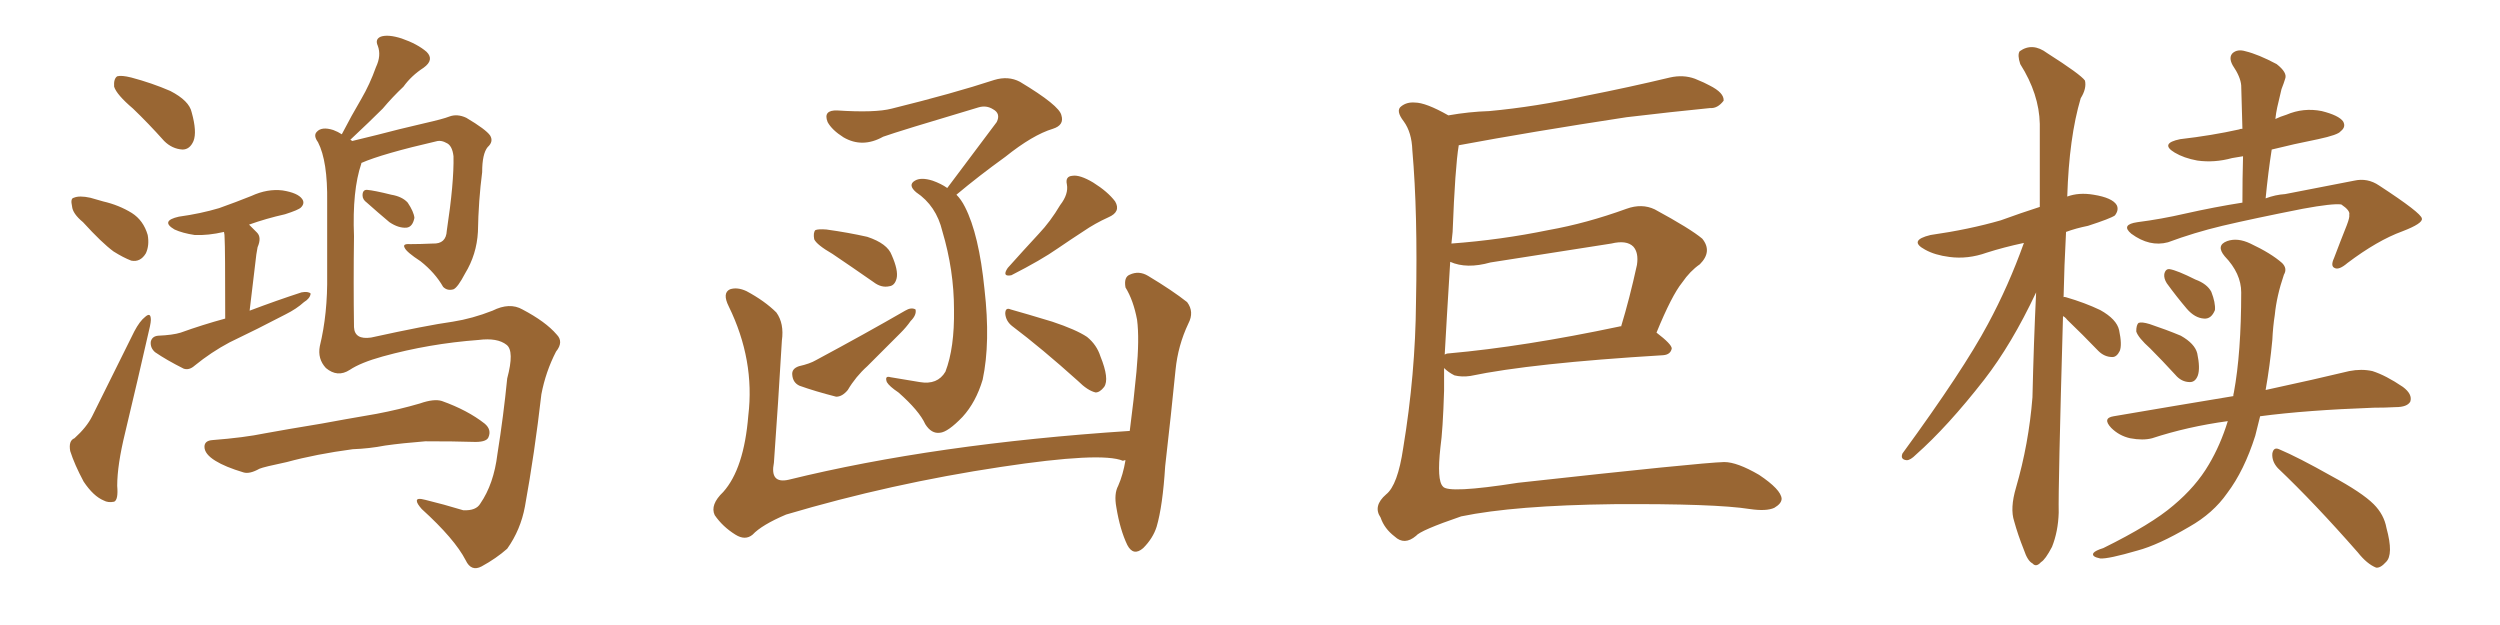 <svg xmlns="http://www.w3.org/2000/svg" xmlns:xlink="http://www.w3.org/1999/xlink" width="600" height="150"><path fill="#996633" padding="10" d="M31.93 26.07L31.93 26.07Q27.98 22.71 27.39 20.80L27.39 20.80Q27.25 18.90 28.13 18.31L28.13 18.31Q29.15 18.02 31.49 18.60L31.49 18.60Q36.47 19.92 40.87 21.83L40.87 21.83Q45.41 24.17 46.00 26.95L46.00 26.95Q47.31 31.64 46.44 33.84L46.44 33.84Q45.56 35.89 43.80 35.89L43.80 35.89Q41.31 35.74 39.40 33.84L39.40 33.84Q35.60 29.59 31.93 26.07ZM19.92 53.32L19.92 53.32Q17.43 51.27 17.29 49.51L17.29 49.51Q16.85 47.61 17.72 47.46L17.72 47.46Q19.04 46.88 21.68 47.46L21.68 47.46Q23.29 47.90 24.76 48.34L24.76 48.34Q28.56 49.22 31.64 51.12L31.64 51.12Q34.42 52.88 35.45 56.40L35.45 56.40Q35.89 58.89 35.01 60.79L35.01 60.79Q33.69 62.99 31.49 62.55L31.49 62.55Q29.59 61.82 27.25 60.35L27.25 60.35Q24.46 58.30 19.92 53.32ZM17.87 105.18L17.87 105.18Q20.80 102.54 22.12 99.90L22.12 99.90Q26.81 90.53 32.23 79.54L32.23 79.54Q33.54 77.05 34.86 76.03L34.86 76.03Q36.04 75 36.18 76.32L36.18 76.32Q36.33 77.05 35.74 79.39L35.74 79.39Q33.11 90.97 30.03 103.86L30.03 103.86Q28.13 111.62 28.13 116.60L28.13 116.60Q28.42 119.97 27.39 120.41L27.39 120.41Q25.93 120.70 24.90 120.12L24.90 120.12Q22.41 119.09 20.07 115.58L20.07 115.58Q17.87 111.47 16.85 108.25L16.85 108.25Q16.41 105.76 17.87 105.18ZM54.05 76.46L54.05 76.46Q54.05 59.18 53.91 57.28L53.91 57.28Q53.91 56.25 53.76 55.66L53.76 55.66Q49.95 56.54 46.73 56.40L46.73 56.40Q43.80 55.96 41.89 55.08L41.89 55.08Q38.38 53.03 42.92 52.00L42.92 52.00Q48.19 51.27 52.59 49.95L52.59 49.95Q56.69 48.49 60.35 47.02L60.35 47.02Q64.16 45.26 67.82 45.70L67.82 45.70Q71.48 46.29 72.51 47.75L72.51 47.75Q73.24 48.78 72.22 49.80L72.22 49.80Q71.63 50.39 68.41 51.42L68.41 51.42Q63.87 52.44 59.77 53.91L59.77 53.91Q60.64 54.79 61.67 55.81L61.67 55.81Q62.84 56.98 61.82 59.33L61.82 59.33Q61.67 60.06 61.52 61.08L61.52 61.08Q60.79 66.94 59.91 74.56L59.91 74.56Q66.50 72.07 72.36 70.17L72.36 70.17Q73.97 69.87 74.56 70.46L74.56 70.46Q74.41 71.63 72.95 72.51L72.95 72.51Q71.19 74.12 68.55 75.44L68.55 75.44Q61.82 78.96 55.08 82.18L55.08 82.18Q50.68 84.52 46.73 87.74L46.73 87.74Q45.41 88.92 44.09 88.48L44.09 88.48Q39.99 86.43 37.21 84.52L37.21 84.52Q36.04 83.50 36.18 82.03L36.18 82.03Q36.47 80.71 37.94 80.57L37.94 80.57Q41.46 80.42 43.36 79.83L43.36 79.83Q48.63 77.93 54.05 76.46ZM86.72 39.11L86.72 39.11Q86.72 39.11 86.72 39.26L86.72 39.26Q84.52 45.70 84.96 56.69L84.96 56.69Q84.81 67.82 84.96 78.52L84.96 78.52Q85.11 81.59 89.06 81.01L89.06 81.01Q102.39 78.08 108.69 77.20L108.69 77.20Q113.38 76.46 118.21 74.56L118.21 74.56Q122.31 72.51 125.39 74.27L125.39 74.27Q130.96 77.20 133.59 80.27L133.59 80.27Q135.35 82.03 133.45 84.38L133.45 84.38Q130.96 89.21 129.93 94.63L129.93 94.63Q128.32 108.69 125.98 121.58L125.98 121.58Q124.95 127.15 121.73 131.69L121.73 131.69Q119.09 134.03 115.58 135.94L115.58 135.94Q113.09 137.26 111.77 134.47L111.77 134.47Q109.13 129.35 101.22 122.17L101.22 122.17Q100.05 120.85 100.05 120.26L100.05 120.26Q99.90 119.38 102.10 119.97L102.10 119.97Q106.35 121.00 111.18 122.46L111.18 122.46Q114.26 122.61 115.28 120.85L115.28 120.85Q118.51 116.16 119.38 108.98L119.38 108.98Q120.85 99.76 121.73 90.82L121.73 90.82Q123.49 84.23 121.58 82.76L121.58 82.76Q119.38 81.01 114.84 81.59L114.84 81.59Q102.98 82.47 91.85 85.55L91.85 85.55Q86.57 87.01 83.94 88.77L83.94 88.77Q81.01 90.67 78.22 88.33L78.22 88.33Q76.17 86.13 76.76 83.06L76.76 83.06Q78.66 75.29 78.52 65.92L78.52 65.92Q78.52 56.10 78.52 48.49L78.52 48.49Q78.66 38.67 76.32 34.13L76.32 34.13Q75.15 32.52 76.03 31.64L76.03 31.64Q77.20 30.32 79.98 31.20L79.98 31.20Q81.15 31.64 82.03 32.23L82.03 32.23Q84.38 27.69 86.72 23.73L86.72 23.73Q88.77 20.21 90.23 16.11L90.23 16.11Q91.55 13.33 90.67 10.99L90.67 10.99Q89.94 9.38 91.41 8.79L91.41 8.79Q93.16 8.20 96.39 9.23L96.39 9.23Q100.20 10.55 102.39 12.45L102.39 12.45Q104.30 14.36 101.66 16.26L101.66 16.26Q98.73 18.16 96.83 20.80L96.83 20.80Q94.19 23.29 91.85 26.07L91.85 26.07Q88.92 29.00 84.08 33.54L84.08 33.54Q84.38 33.69 84.52 33.84L84.52 33.84Q87.01 33.25 90.53 32.37L90.53 32.37Q95.51 31.05 101.81 29.59L101.81 29.59Q106.35 28.56 107.81 27.98L107.81 27.98Q109.72 27.25 111.91 28.27L111.91 28.27Q116.60 31.05 117.63 32.52L117.63 32.52Q118.51 33.98 117.04 35.30L117.04 35.30Q115.72 36.91 115.72 41.31L115.72 41.31Q114.84 48.05 114.70 55.66L114.70 55.66Q114.40 61.08 111.62 65.63L111.62 65.63Q109.86 68.99 108.84 69.43L108.84 69.43Q107.37 69.87 106.35 68.85L106.35 68.85Q104.44 65.48 100.93 62.70L100.93 62.70Q97.56 60.50 97.12 59.47L97.12 59.47Q96.53 58.45 98.44 58.59L98.44 58.59Q100.78 58.59 103.86 58.45L103.86 58.45Q107.08 58.59 107.23 55.37L107.23 55.37Q108.98 43.80 108.84 37.50L108.84 37.50Q108.54 34.86 107.08 34.28L107.08 34.28Q106.05 33.69 105.03 33.84L105.03 33.84Q91.70 36.91 86.72 39.11ZM88.04 48.63L88.04 48.63Q87.01 47.90 87.01 46.88L87.01 46.88Q87.01 45.56 88.04 45.56L88.04 45.56Q89.79 45.70 93.90 46.73L93.90 46.73Q96.53 47.17 97.85 48.63L97.85 48.63Q99.32 50.83 99.46 52.29L99.46 52.29Q99.02 54.49 97.56 54.64L97.56 54.64Q95.65 54.79 93.46 53.32L93.46 53.32Q90.67 50.98 88.04 48.63ZM84.67 107.81L84.67 107.81L84.67 107.81Q75.88 108.98 68.85 110.89L68.85 110.89Q63.28 112.06 62.26 112.50L62.26 112.50Q59.91 113.82 58.45 113.38L58.45 113.38Q54.05 112.06 51.71 110.60L51.71 110.60Q49.07 108.98 49.07 107.23L49.07 107.23Q49.07 105.76 50.98 105.62L50.98 105.62Q58.59 105.03 63.57 104.00L63.57 104.00Q68.26 103.13 77.20 101.66L77.20 101.66Q81.88 100.78 90.38 99.32L90.38 99.32Q95.80 98.29 100.78 96.83L100.78 96.83Q104.15 95.65 106.05 96.24L106.05 96.24Q112.21 98.44 116.31 101.66L116.31 101.66Q118.07 103.13 117.19 105.03L117.19 105.03Q116.60 106.20 113.38 106.05L113.38 106.05Q109.28 105.91 102.10 105.91L102.10 105.91Q96.53 106.35 92.43 106.93L92.43 106.93Q88.62 107.67 84.67 107.81ZM227.34 45.12L227.34 45.12Q233.79 36.47 239.21 29.30L239.21 29.30Q240.23 27.25 238.33 26.22L238.33 26.22Q236.72 25.20 234.81 25.78L234.81 25.78Q215.63 31.49 211.96 32.81L211.96 32.81Q206.98 35.60 202.44 32.96L202.44 32.96Q199.66 31.20 198.63 29.30L198.63 29.30Q197.46 26.37 200.98 26.51L200.98 26.51Q210.06 27.10 214.01 26.07L214.01 26.07Q228.81 22.41 238.62 19.19L238.62 19.19Q241.99 18.16 244.78 19.63L244.78 19.63Q254.30 25.34 254.74 27.69L254.74 27.69Q255.47 30.03 252.69 30.91L252.69 30.91Q247.85 32.37 241.26 37.65L241.26 37.65Q234.96 42.19 229.54 46.73L229.54 46.73Q230.71 47.90 231.59 49.66L231.59 49.66Q234.96 56.25 236.28 69.43L236.28 69.43Q237.74 82.18 235.84 91.11L235.84 91.11Q234.23 96.53 231.01 100.05L231.01 100.05Q227.49 103.71 225.59 103.86L225.59 103.86Q223.54 104.15 222.07 101.81L222.07 101.81Q220.61 98.58 215.63 94.19L215.63 94.19Q213.43 92.72 212.84 91.70L212.84 91.70Q212.26 90.09 213.72 90.53L213.72 90.53Q217.09 91.11 220.75 91.70L220.75 91.70Q225 92.43 226.90 89.21L226.90 89.21Q229.10 83.50 228.96 74.27L228.96 74.27Q228.96 64.89 226.17 55.52L226.17 55.52Q224.71 49.37 219.87 46.14L219.87 46.14Q217.82 44.38 219.58 43.36L219.58 43.36Q221.04 42.48 223.83 43.36L223.83 43.36Q225.88 44.09 227.34 45.12ZM199.80 60.94L199.80 60.94Q196.00 58.74 195.41 57.42L195.41 57.42Q195.12 55.81 195.70 55.22L195.70 55.22Q196.44 54.93 198.34 55.08L198.34 55.08Q203.61 55.81 208.15 56.84L208.15 56.84Q212.99 58.45 214.01 61.23L214.01 61.23Q215.63 64.89 215.19 66.80L215.19 66.80Q214.75 68.55 213.43 68.70L213.43 68.70Q211.52 69.14 209.62 67.68L209.62 67.68Q204.35 64.01 199.80 60.94ZM191.75 87.89L191.75 87.89Q194.38 87.30 195.85 86.43L195.85 86.43Q207.86 79.98 217.24 74.56L217.24 74.56Q218.70 73.68 219.73 74.27L219.73 74.27Q220.02 75.59 218.55 77.05L218.55 77.05Q217.53 78.52 216.06 79.98L216.06 79.98Q212.11 83.94 208.15 87.89L208.15 87.89Q205.37 90.38 203.47 93.60L203.47 93.60Q202.15 95.21 200.68 95.21L200.68 95.21Q195.56 93.90 191.89 92.58L191.89 92.58Q190.28 91.85 190.14 89.94L190.14 89.94Q189.99 88.48 191.75 87.89ZM254.44 49.22L254.44 49.22Q256.49 46.58 256.05 44.24L256.05 44.24Q255.62 42.33 257.37 42.19L257.37 42.19Q259.13 41.89 262.35 43.80L262.35 43.80Q265.87 46.00 267.63 48.34L267.63 48.34Q269.09 50.83 266.02 52.15L266.02 52.15Q262.79 53.61 260.01 55.52L260.01 55.52Q257.08 57.42 253.86 59.62L253.86 59.62Q249.90 62.40 242.72 66.06L242.72 66.06Q240.38 66.50 241.85 64.31L241.85 64.31Q245.65 60.06 249.32 56.10L249.32 56.10Q252.10 53.17 254.44 49.22ZM242.87 78.22L242.87 78.22Q241.41 77.05 241.26 75.29L241.26 75.29Q241.26 73.68 242.58 74.27L242.58 74.27Q246.24 75.29 252.54 77.20L252.54 77.20Q258.25 79.10 260.89 80.86L260.89 80.86Q263.23 82.76 264.11 85.55L264.11 85.55Q266.31 90.97 264.99 92.87L264.99 92.87Q263.96 94.19 262.94 94.19L262.94 94.19Q261.04 93.75 258.69 91.41L258.69 91.41Q250.05 83.64 242.87 78.22ZM270.12 110.45L270.12 110.45L270.12 110.45Q269.68 110.45 269.53 110.60L269.53 110.60Q264.40 108.40 240.23 112.06L240.23 112.06Q213.87 116.02 188.67 123.49L188.67 123.49Q182.81 125.98 180.62 128.32L180.62 128.32Q178.86 129.79 176.51 128.32L176.51 128.32Q173.44 126.42 171.53 123.63L171.53 123.63Q170.36 121.14 173.58 118.07L173.58 118.07Q178.56 112.50 179.59 99.76L179.59 99.76Q181.20 86.43 174.90 73.54L174.90 73.54Q173.29 70.31 175.20 69.43L175.20 69.43Q176.95 68.85 179.15 69.87L179.15 69.87Q183.54 72.22 186.33 75L186.33 75Q188.23 77.64 187.65 81.74L187.65 81.74Q186.77 96.83 185.74 111.04L185.74 111.04Q184.72 116.16 189.26 115.14L189.26 115.14Q224.41 106.49 271.14 103.42L271.14 103.42Q272.17 95.51 272.75 89.21L272.75 89.21Q273.49 81.30 272.90 76.76L272.90 76.76Q272.02 72.07 270.12 68.99L270.12 68.99Q269.68 66.50 271.14 65.92L271.14 65.92Q273.34 64.89 275.54 66.21L275.54 66.21Q281.40 69.73 284.91 72.51L284.91 72.51Q286.67 74.85 285.21 77.64L285.21 77.64Q282.71 82.91 282.13 88.77L282.13 88.77Q281.10 99.17 279.64 111.91L279.64 111.91Q279.05 121.44 277.59 126.42L277.59 126.42Q276.71 129.20 274.37 131.54L274.37 131.54Q272.02 133.59 270.56 130.81L270.56 130.81Q268.80 127.15 267.92 121.73L267.92 121.73Q267.33 118.51 268.36 116.60L268.36 116.60Q269.53 113.96 270.12 110.45ZM346.58 88.33L346.58 88.33Q346.58 91.99 346.58 93.75L346.58 93.75Q346.29 103.27 345.70 107.37L345.70 107.37Q344.82 115.28 346.29 116.75L346.29 116.75Q347.46 118.51 364.31 115.87L364.31 115.87Q408.11 111.04 413.82 110.89L413.82 110.89Q416.89 110.89 422.17 113.96L422.17 113.96Q427.44 117.48 427.59 119.68L427.59 119.68Q427.59 120.85 425.83 121.88L425.83 121.88Q423.93 122.75 419.97 122.17L419.97 122.17Q411.62 120.85 387.30 121.00L387.30 121.00Q363.43 121.29 350.68 123.93L350.68 123.93Q340.87 127.29 339.84 128.61L339.84 128.61Q337.06 130.96 334.72 128.76L334.72 128.76Q332.23 126.86 331.35 124.22L331.35 124.22Q329.44 121.44 332.67 118.65L332.67 118.65Q335.45 116.46 336.77 107.52L336.77 107.52Q339.70 89.79 339.84 72.51L339.84 72.51Q340.28 51.12 338.96 36.04L338.96 36.04Q338.82 31.79 336.91 29.15L336.91 29.15Q334.86 26.51 336.33 25.49L336.33 25.49Q337.65 24.46 339.55 24.61L339.55 24.61Q342.19 24.61 347.61 27.69L347.61 27.69Q352.59 26.81 357.42 26.66L357.42 26.66Q368.55 25.63 380.57 23.00L380.57 23.00Q390.97 20.95 400.78 18.60L400.78 18.60Q404.00 17.87 406.79 18.90L406.79 18.90Q409.28 19.92 410.30 20.51L410.30 20.51Q413.82 22.27 413.67 24.17L413.67 24.17Q412.21 26.07 410.45 25.93L410.45 25.93Q401.51 26.81 390.38 28.13L390.38 28.13Q367.38 31.64 350.10 34.86L350.10 34.86Q349.22 40.14 348.63 55.66L348.63 55.66Q348.49 56.98 348.34 58.45L348.34 58.45Q360.21 57.57 371.63 55.22L371.63 55.22Q380.71 53.61 390.38 50.10L390.38 50.10Q394.04 48.78 397.12 50.24L397.12 50.24Q405.76 54.93 408.54 57.28L408.54 57.28Q411.04 60.35 407.96 63.43L407.96 63.43Q405.62 65.04 403.71 67.82L403.71 67.82Q401.22 70.90 397.56 79.83L397.56 79.83Q401.22 82.62 401.22 83.64L401.22 83.64Q400.93 85.11 399.17 85.25L399.17 85.25Q367.53 87.16 352.88 90.23L352.88 90.23Q350.83 90.53 349.07 90.09L349.07 90.09Q347.61 89.36 346.58 88.33ZM388.62 78.37L388.62 78.37L388.62 78.37Q388.92 78.22 389.06 78.37L389.06 78.37Q391.11 71.63 392.87 63.57L392.87 63.57Q393.31 60.64 391.99 59.18L391.99 59.18Q390.38 57.57 386.72 58.45L386.72 58.45Q372.66 60.64 357.71 62.99L357.71 62.99Q352.00 64.60 348.05 62.84L348.05 62.84Q347.17 77.05 346.73 85.11L346.73 85.11Q347.17 84.81 347.75 84.81L347.75 84.81Q365.77 83.20 388.62 78.37ZM495.12 75.88L495.12 75.88Q493.95 117.19 494.09 123.05L494.09 123.05Q493.95 127.59 492.48 131.25L492.48 131.25Q490.87 134.33 489.84 134.91L489.84 134.91Q488.67 136.23 487.79 135.21L487.79 135.21Q486.62 134.62 485.74 131.98L485.74 131.98Q484.28 128.32 483.40 125.10L483.40 125.10Q482.37 122.02 483.84 117.04L483.84 117.04Q486.91 106.49 487.79 95.36L487.79 95.36Q488.09 82.18 488.67 70.17L488.67 70.17Q482.81 82.62 476.22 91.11L476.22 91.11Q467.43 102.39 459.81 109.13L459.81 109.13Q458.50 110.45 457.62 110.45L457.62 110.45Q456.01 110.30 456.59 108.84L456.59 108.84Q471.24 88.77 477.10 77.78L477.10 77.78Q482.08 68.55 485.74 58.30L485.74 58.30Q480.91 59.33 476.81 60.64L476.81 60.64Q472.27 62.26 467.87 61.67L467.87 61.67Q464.36 61.23 462.01 59.91L462.01 59.91Q457.91 57.71 463.33 56.40L463.33 56.40Q472.56 55.08 480.18 52.88L480.18 52.88Q485.01 51.12 489.55 49.66L489.55 49.66Q489.55 38.96 489.55 29.74L489.55 29.74Q489.40 22.56 484.86 15.38L484.86 15.38Q484.13 13.18 484.72 12.30L484.72 12.30Q487.79 10.11 491.31 12.74L491.31 12.74Q499.37 17.87 500.39 19.34L500.39 19.34Q500.83 21.24 499.37 23.58L499.37 23.58Q496.58 32.96 496.14 47.17L496.14 47.17Q498.93 46.14 502.44 46.73L502.44 46.73Q506.98 47.46 508.01 49.22L508.01 49.22Q508.59 50.39 507.57 51.71L507.57 51.71Q506.54 52.44 501.12 54.20L501.12 54.20Q498.19 54.79 495.85 55.66L495.85 55.66Q495.41 63.87 495.26 71.34L495.26 71.34Q495.41 71.19 495.85 71.34L495.85 71.34Q500.39 72.66 504.05 74.41L504.05 74.41Q508.01 76.61 508.59 79.25L508.59 79.25Q509.33 82.76 508.74 84.23L508.74 84.23Q508.01 85.69 506.98 85.69L506.98 85.69Q505.08 85.69 503.61 84.23L503.61 84.23Q499.80 80.27 496.14 76.76L496.14 76.76Q495.56 76.03 495.12 75.88ZM516.06 83.64L516.06 83.64Q513.13 81.01 512.70 79.54L512.70 79.54Q512.70 77.93 513.28 77.49L513.28 77.49Q514.01 77.20 515.92 77.78L515.92 77.78Q519.87 79.10 523.39 80.57L523.39 80.57Q526.76 82.47 527.34 84.81L527.34 84.81Q528.08 88.33 527.49 90.09L527.49 90.09Q526.90 91.70 525.59 91.70L525.59 91.70Q523.54 91.70 522.07 89.94L522.07 89.94Q518.85 86.43 516.06 83.64ZM520.02 67.97L520.02 67.97Q519.29 66.80 519.43 65.77L519.43 65.77Q519.73 64.45 520.75 64.60L520.75 64.60Q522.51 64.89 526.90 67.09L526.90 67.09Q529.69 68.12 530.71 70.02L530.71 70.02Q531.74 72.66 531.59 74.41L531.59 74.41Q530.71 76.61 528.96 76.46L528.96 76.46Q526.76 76.32 524.85 74.12L524.85 74.12Q522.36 71.19 520.02 67.97ZM534.67 101.07L534.67 101.07Q525 102.39 516.50 105.18L516.50 105.18Q514.31 105.76 511.23 105.18L511.23 105.18Q508.59 104.59 506.69 102.69L506.69 102.69Q504.49 100.34 507.28 99.90L507.28 99.90Q522.66 97.27 535.99 95.07L535.99 95.07Q535.99 94.63 536.13 94.19L536.13 94.19Q537.89 84.67 537.89 70.17L537.89 70.17Q537.89 65.63 533.94 61.52L533.94 61.52Q531.74 58.89 534.52 57.86L534.52 57.86Q537.01 56.98 540.09 58.45L540.09 58.45Q545.07 60.79 547.71 63.13L547.71 63.13Q549.02 64.45 548.14 65.92L548.14 65.92Q546.39 71.04 545.95 75.59L545.95 75.59Q545.51 78.37 545.36 81.59L545.36 81.59Q544.78 87.74 543.75 93.60L543.75 93.60Q555.91 90.97 563.82 89.06L563.82 89.06Q566.75 88.48 569.38 89.06L569.38 89.06Q572.61 90.09 576.71 92.87L576.71 92.87Q579.05 94.63 578.47 96.39L578.47 96.39Q577.73 97.71 574.95 97.71L574.95 97.71Q572.46 97.85 569.68 97.85L569.68 97.85Q553.42 98.44 542.43 99.90L542.43 99.90Q541.85 102.25 541.26 104.59L541.26 104.59Q538.62 112.94 534.52 118.36L534.52 118.36Q531.15 123.19 525.44 126.42L525.44 126.42Q517.97 130.81 512.99 132.13L512.99 132.13Q505.96 134.18 504.05 134.03L504.05 134.03Q501.86 133.59 502.44 132.71L502.44 132.71Q502.88 132.13 504.79 131.54L504.79 131.54Q516.36 125.83 521.63 121.29L521.63 121.29Q527.05 116.75 530.13 111.47L530.13 111.47Q532.91 106.79 534.67 101.07ZM546.68 112.35L546.68 112.35Q545.21 110.74 545.36 108.84L545.36 108.84Q545.65 107.23 546.97 107.81L546.97 107.81Q551.51 109.72 559.57 114.26L559.57 114.26Q566.89 118.21 569.68 121.00L569.68 121.00Q572.17 123.49 572.75 126.71L572.75 126.71Q574.51 133.15 572.61 134.91L572.61 134.91Q571.29 136.38 570.26 136.23L570.26 136.23Q568.07 135.35 565.87 132.57L565.87 132.57Q555.47 120.70 546.68 112.35ZM546.09 28.56L546.09 28.56L546.09 28.56Q547.27 27.98 548.73 27.54L548.73 27.54Q552.83 25.78 557.23 26.66L557.23 26.66Q561.33 27.69 562.35 29.15L562.35 29.15Q563.09 30.47 561.77 31.49L561.77 31.49Q561.18 32.37 556.35 33.40L556.35 33.40Q550.49 34.57 545.21 35.89L545.21 35.89Q544.34 41.46 543.75 47.61L543.75 47.61Q546.09 46.73 548.44 46.58L548.44 46.58Q557.52 44.82 564.99 43.36L564.99 43.36Q568.21 42.63 571.00 44.53L571.00 44.53Q581.10 51.12 581.25 52.44L581.25 52.44Q581.54 53.61 576.56 55.52L576.56 55.52Q570.56 57.71 563.38 63.13L563.38 63.13Q561.33 64.89 560.30 64.31L560.30 64.31Q559.28 63.87 560.16 61.96L560.16 61.96Q561.77 57.71 563.23 54.05L563.23 54.05Q563.96 52.15 563.82 51.56L563.82 51.56Q564.11 50.54 561.91 49.07L561.91 49.07Q559.86 48.78 552.69 50.10L552.69 50.10Q540.82 52.44 533.35 54.20L533.35 54.20Q526.61 55.81 520.31 58.15L520.31 58.15Q515.92 59.33 511.52 56.10L511.52 56.10Q508.89 53.91 512.99 53.32L512.99 53.32Q518.70 52.59 524.41 51.27L524.41 51.27Q531.59 49.66 538.18 48.63L538.18 48.63Q538.18 42.77 538.33 37.50L538.33 37.50Q536.72 37.79 535.69 37.94L535.69 37.94Q531.45 39.11 527.34 38.53L527.34 38.53Q524.12 37.94 521.92 36.62L521.92 36.62Q518.26 34.42 523.24 33.40L523.24 33.40Q530.86 32.52 537.45 31.05L537.45 31.05Q537.60 30.91 538.18 30.91L538.18 30.91Q538.04 25.49 537.89 20.51L537.89 20.51Q537.74 18.46 535.84 15.67L535.84 15.67Q534.81 13.77 535.84 12.74L535.84 12.74Q537.01 11.72 538.92 12.30L538.92 12.30Q541.99 13.04 546.39 15.38L546.39 15.38Q549.02 17.43 548.44 18.90L548.44 18.90Q548.14 19.92 547.56 21.39L547.56 21.39Q547.12 23.14 546.53 25.78L546.53 25.78Q546.24 27.10 546.09 28.56Z"/></svg>